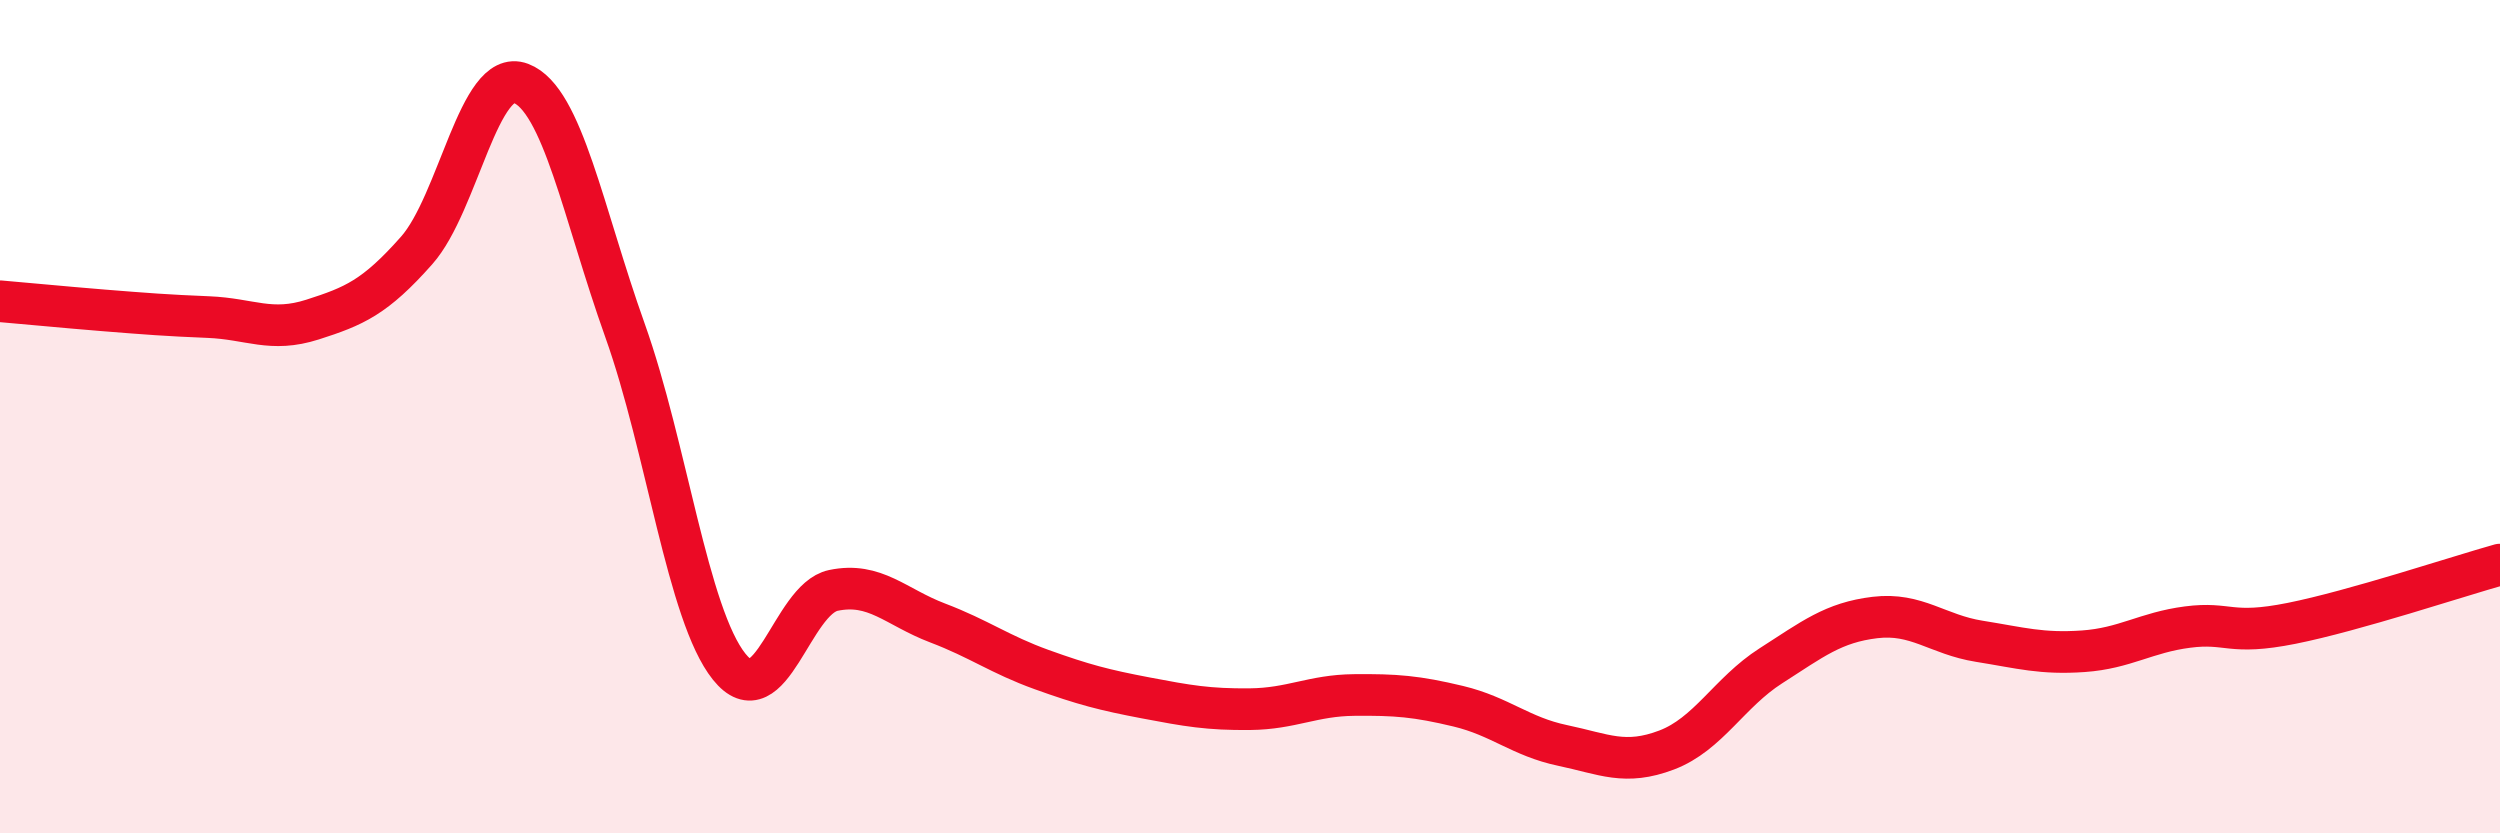 
    <svg width="60" height="20" viewBox="0 0 60 20" xmlns="http://www.w3.org/2000/svg">
      <path
        d="M 0,7.23 C 0.5,7.27 1.5,7.37 2.5,7.45 C 3.5,7.53 4,7.57 5,7.61 C 6,7.65 6.5,7.99 7.5,7.67 C 8.5,7.35 9,7.14 10,6.01 C 11,4.88 11.5,1.62 12.5,2 C 13.5,2.38 14,5.13 15,7.93 C 16,10.73 16.5,14.75 17.5,16 C 18.5,17.25 19,14.38 20,14.17 C 21,13.96 21.5,14.57 22.5,14.95 C 23.5,15.33 24,15.71 25,16.07 C 26,16.43 26.5,16.56 27.5,16.75 C 28.5,16.94 29,17.03 30,17.02 C 31,17.01 31.5,16.69 32.5,16.68 C 33.5,16.67 34,16.71 35,16.95 C 36,17.19 36.5,17.68 37.5,17.89 C 38.5,18.1 39,18.38 40,18 C 41,17.62 41.5,16.62 42.5,15.98 C 43.5,15.34 44,14.94 45,14.82 C 46,14.7 46.5,15.23 47.5,15.39 C 48.5,15.55 49,15.7 50,15.63 C 51,15.56 51.5,15.18 52.5,15.05 C 53.5,14.92 53.5,15.26 55,14.96 C 56.5,14.66 59,13.83 60,13.55L60 20L0 20Z"
        fill="#EB0A25"
        opacity="0.1"
        stroke-linecap="round"
        stroke-linejoin="round"
      />
      <path
        d="M 0,7.23 C 0.5,7.27 1.5,7.37 2.5,7.45 C 3.5,7.53 4,7.57 5,7.61 C 6,7.65 6.5,7.99 7.5,7.67 C 8.5,7.35 9,7.14 10,6.01 C 11,4.88 11.5,1.62 12.5,2 C 13.5,2.38 14,5.13 15,7.93 C 16,10.73 16.5,14.75 17.5,16 C 18.5,17.25 19,14.38 20,14.17 C 21,13.96 21.5,14.57 22.5,14.95 C 23.5,15.33 24,15.71 25,16.07 C 26,16.43 26.5,16.56 27.5,16.75 C 28.5,16.94 29,17.03 30,17.02 C 31,17.01 31.5,16.69 32.5,16.68 C 33.5,16.67 34,16.71 35,16.95 C 36,17.19 36.5,17.68 37.5,17.89 C 38.5,18.1 39,18.38 40,18 C 41,17.62 41.5,16.62 42.5,15.98 C 43.5,15.34 44,14.94 45,14.82 C 46,14.7 46.5,15.23 47.5,15.39 C 48.5,15.55 49,15.7 50,15.63 C 51,15.56 51.5,15.18 52.5,15.05 C 53.5,14.92 53.5,15.26 55,14.96 C 56.5,14.66 59,13.83 60,13.55"
        stroke="#EB0A25"
        stroke-width="1"
        fill="none"
        stroke-linecap="round"
        stroke-linejoin="round"
      />
    </svg>
  